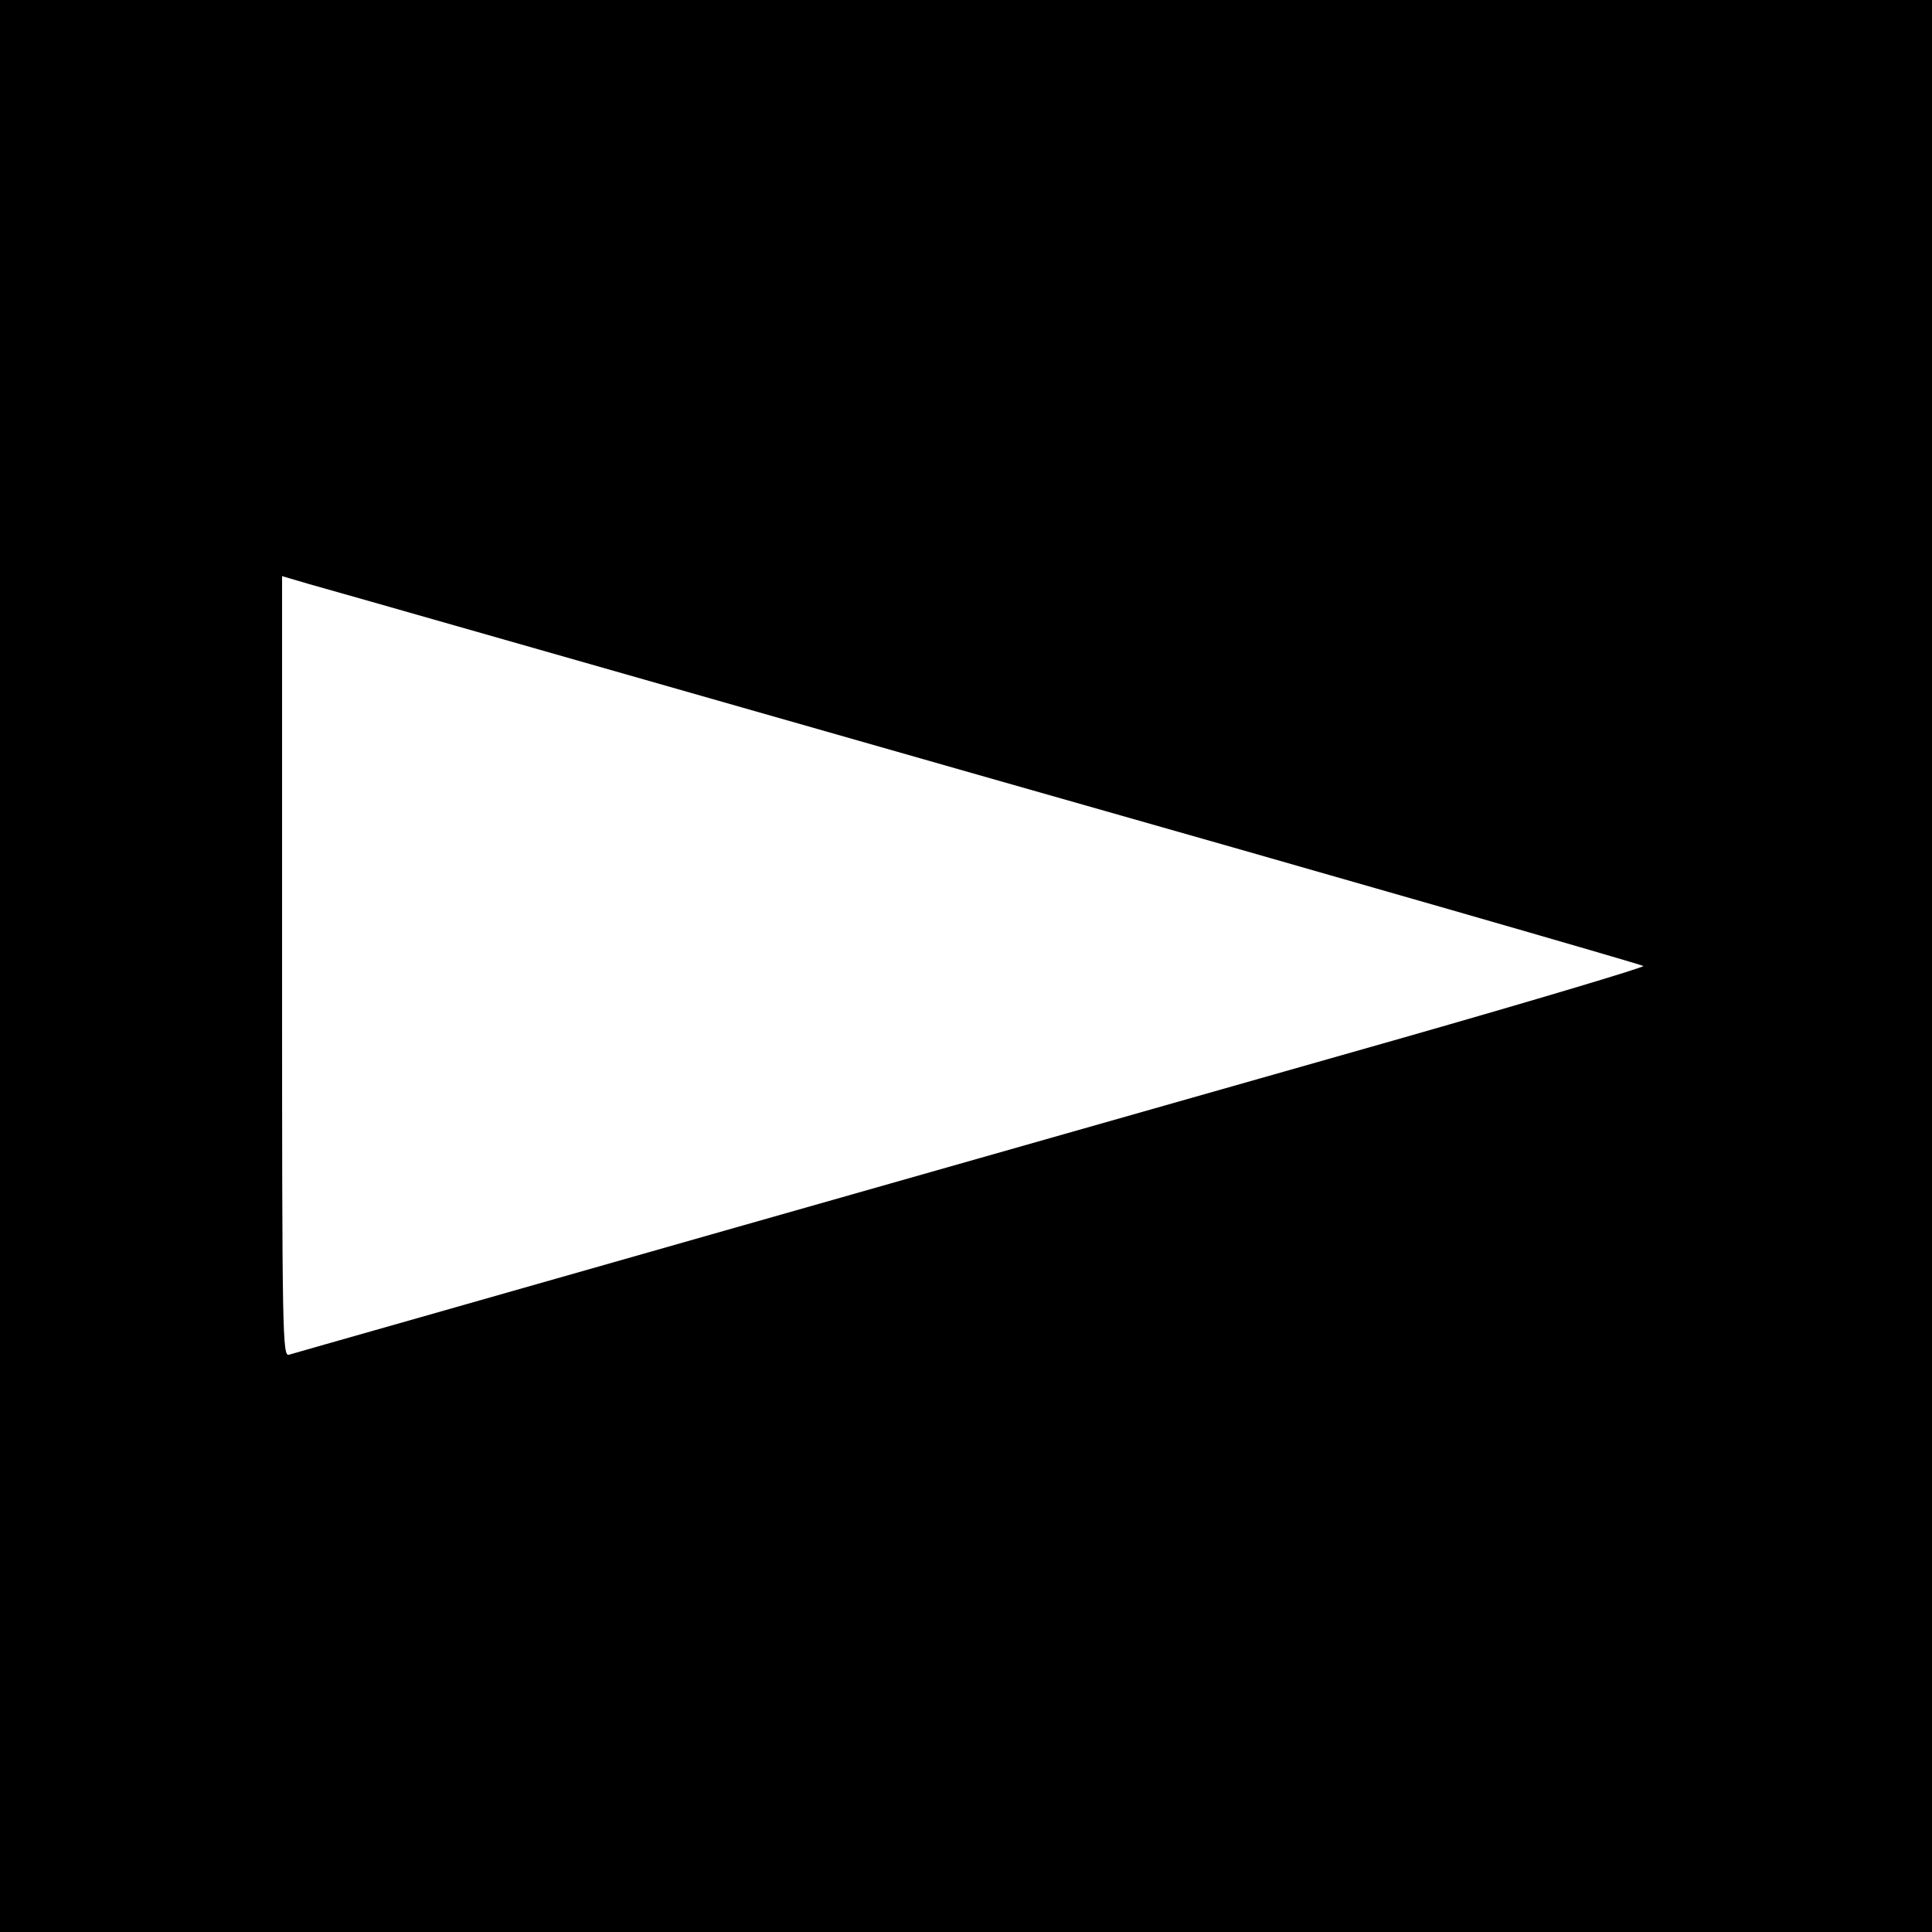 <svg version="1.0" xmlns="http://www.w3.org/2000/svg" width="666.667" height="666.667" viewBox="0 0 500 500"><path d="M0 250v250h500V0H0v250zm255.5-48.8c93 26.4 169.3 48.4 169.8 48.8.4.3-28 8.8-63 18.8-35.1 10-113.7 32.3-174.8 49.7-61 17.4-111.8 31.8-112.7 32.1-1.7.5-1.8-4.7-1.8-100.5v-101l6.8 2c3.7 1 82.8 23.6 175.7 50.1z"/></svg>